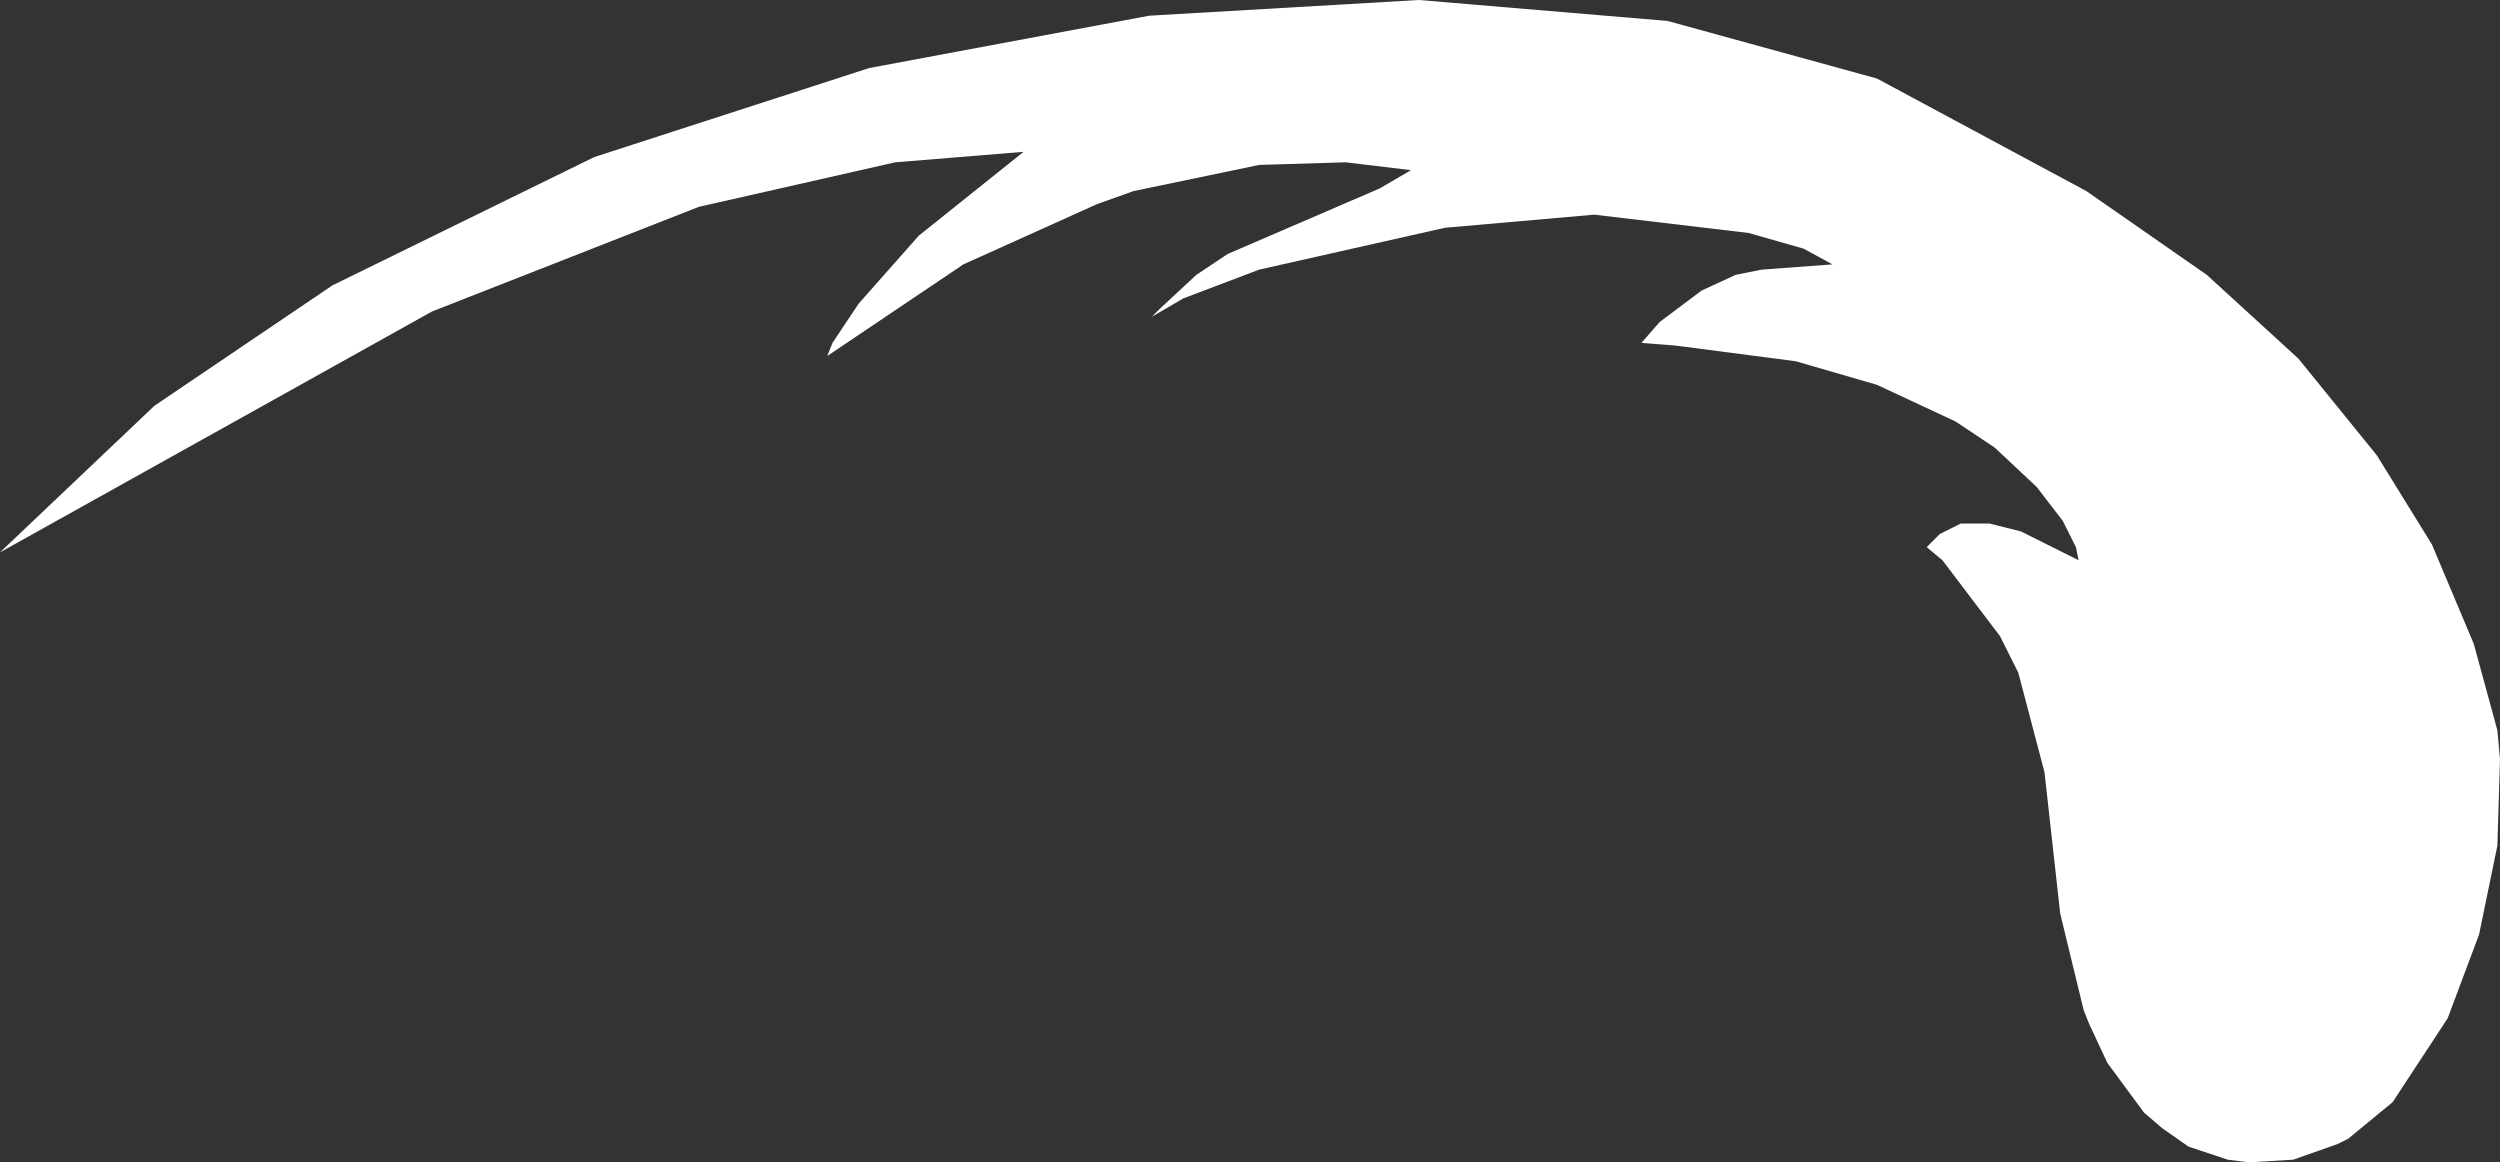 <?xml version="1.0" encoding="UTF-8" standalone="no"?>
<svg xmlns:xlink="http://www.w3.org/1999/xlink" height="22.2px" width="47.75px" xmlns="http://www.w3.org/2000/svg">
  <rect width="100%" height="100%" fill="#333333" stroke="none"/>
  <g transform="matrix(1.0, 0.0, 0.0, 1.0, 0.0, 0.0)">
    <path d="M43.9 6.85 L45.4 8.7 46.45 10.4 47.25 12.3 47.7 13.95 47.75 14.5 47.7 16.15 47.35 17.85 46.75 19.45 45.7 21.05 44.85 21.75 44.65 21.85 43.8 22.15 42.95 22.2 42.55 22.15 41.8 21.9 41.3 21.55 40.95 21.25 40.25 20.3 39.9 19.55 39.8 19.3 39.35 17.45 39.05 14.75 38.55 12.85 38.2 12.15 37.1 10.7 36.8 10.45 37.05 10.2 37.45 10.0 38.0 10.0 38.6 10.15 39.7 10.7 39.65 10.45 39.4 9.95 38.9 9.3 38.1 8.55 37.35 8.05 35.85 7.35 34.3 6.9 32.0 6.6 31.35 6.55 31.7 6.15 32.5 5.55 33.15 5.25 33.65 5.15 35.0 5.05 34.45 4.75 33.4 4.45 30.45 4.1 27.6 4.35 24.05 5.15 22.6 5.7 22.0 6.05 22.15 5.9 22.85 5.25 23.45 4.85 26.35 3.6 26.95 3.25 25.7 3.1 24.05 3.15 21.65 3.65 20.95 3.9 18.4 5.05 15.8 6.8 15.9 6.55 16.4 5.8 17.55 4.5 19.55 2.9 17.1 3.1 13.35 3.95 8.25 5.95 0.0 10.55 2.95 7.75 6.35 5.45 11.35 3.0 16.6 1.3 21.95 0.3 27.1 0.0 31.85 0.4 35.85 1.5 39.85 3.65 42.15 5.25 43.9 6.85" fill="#ffffff" fill-rule="evenodd" stroke="none"/>
  </g>
</svg>
